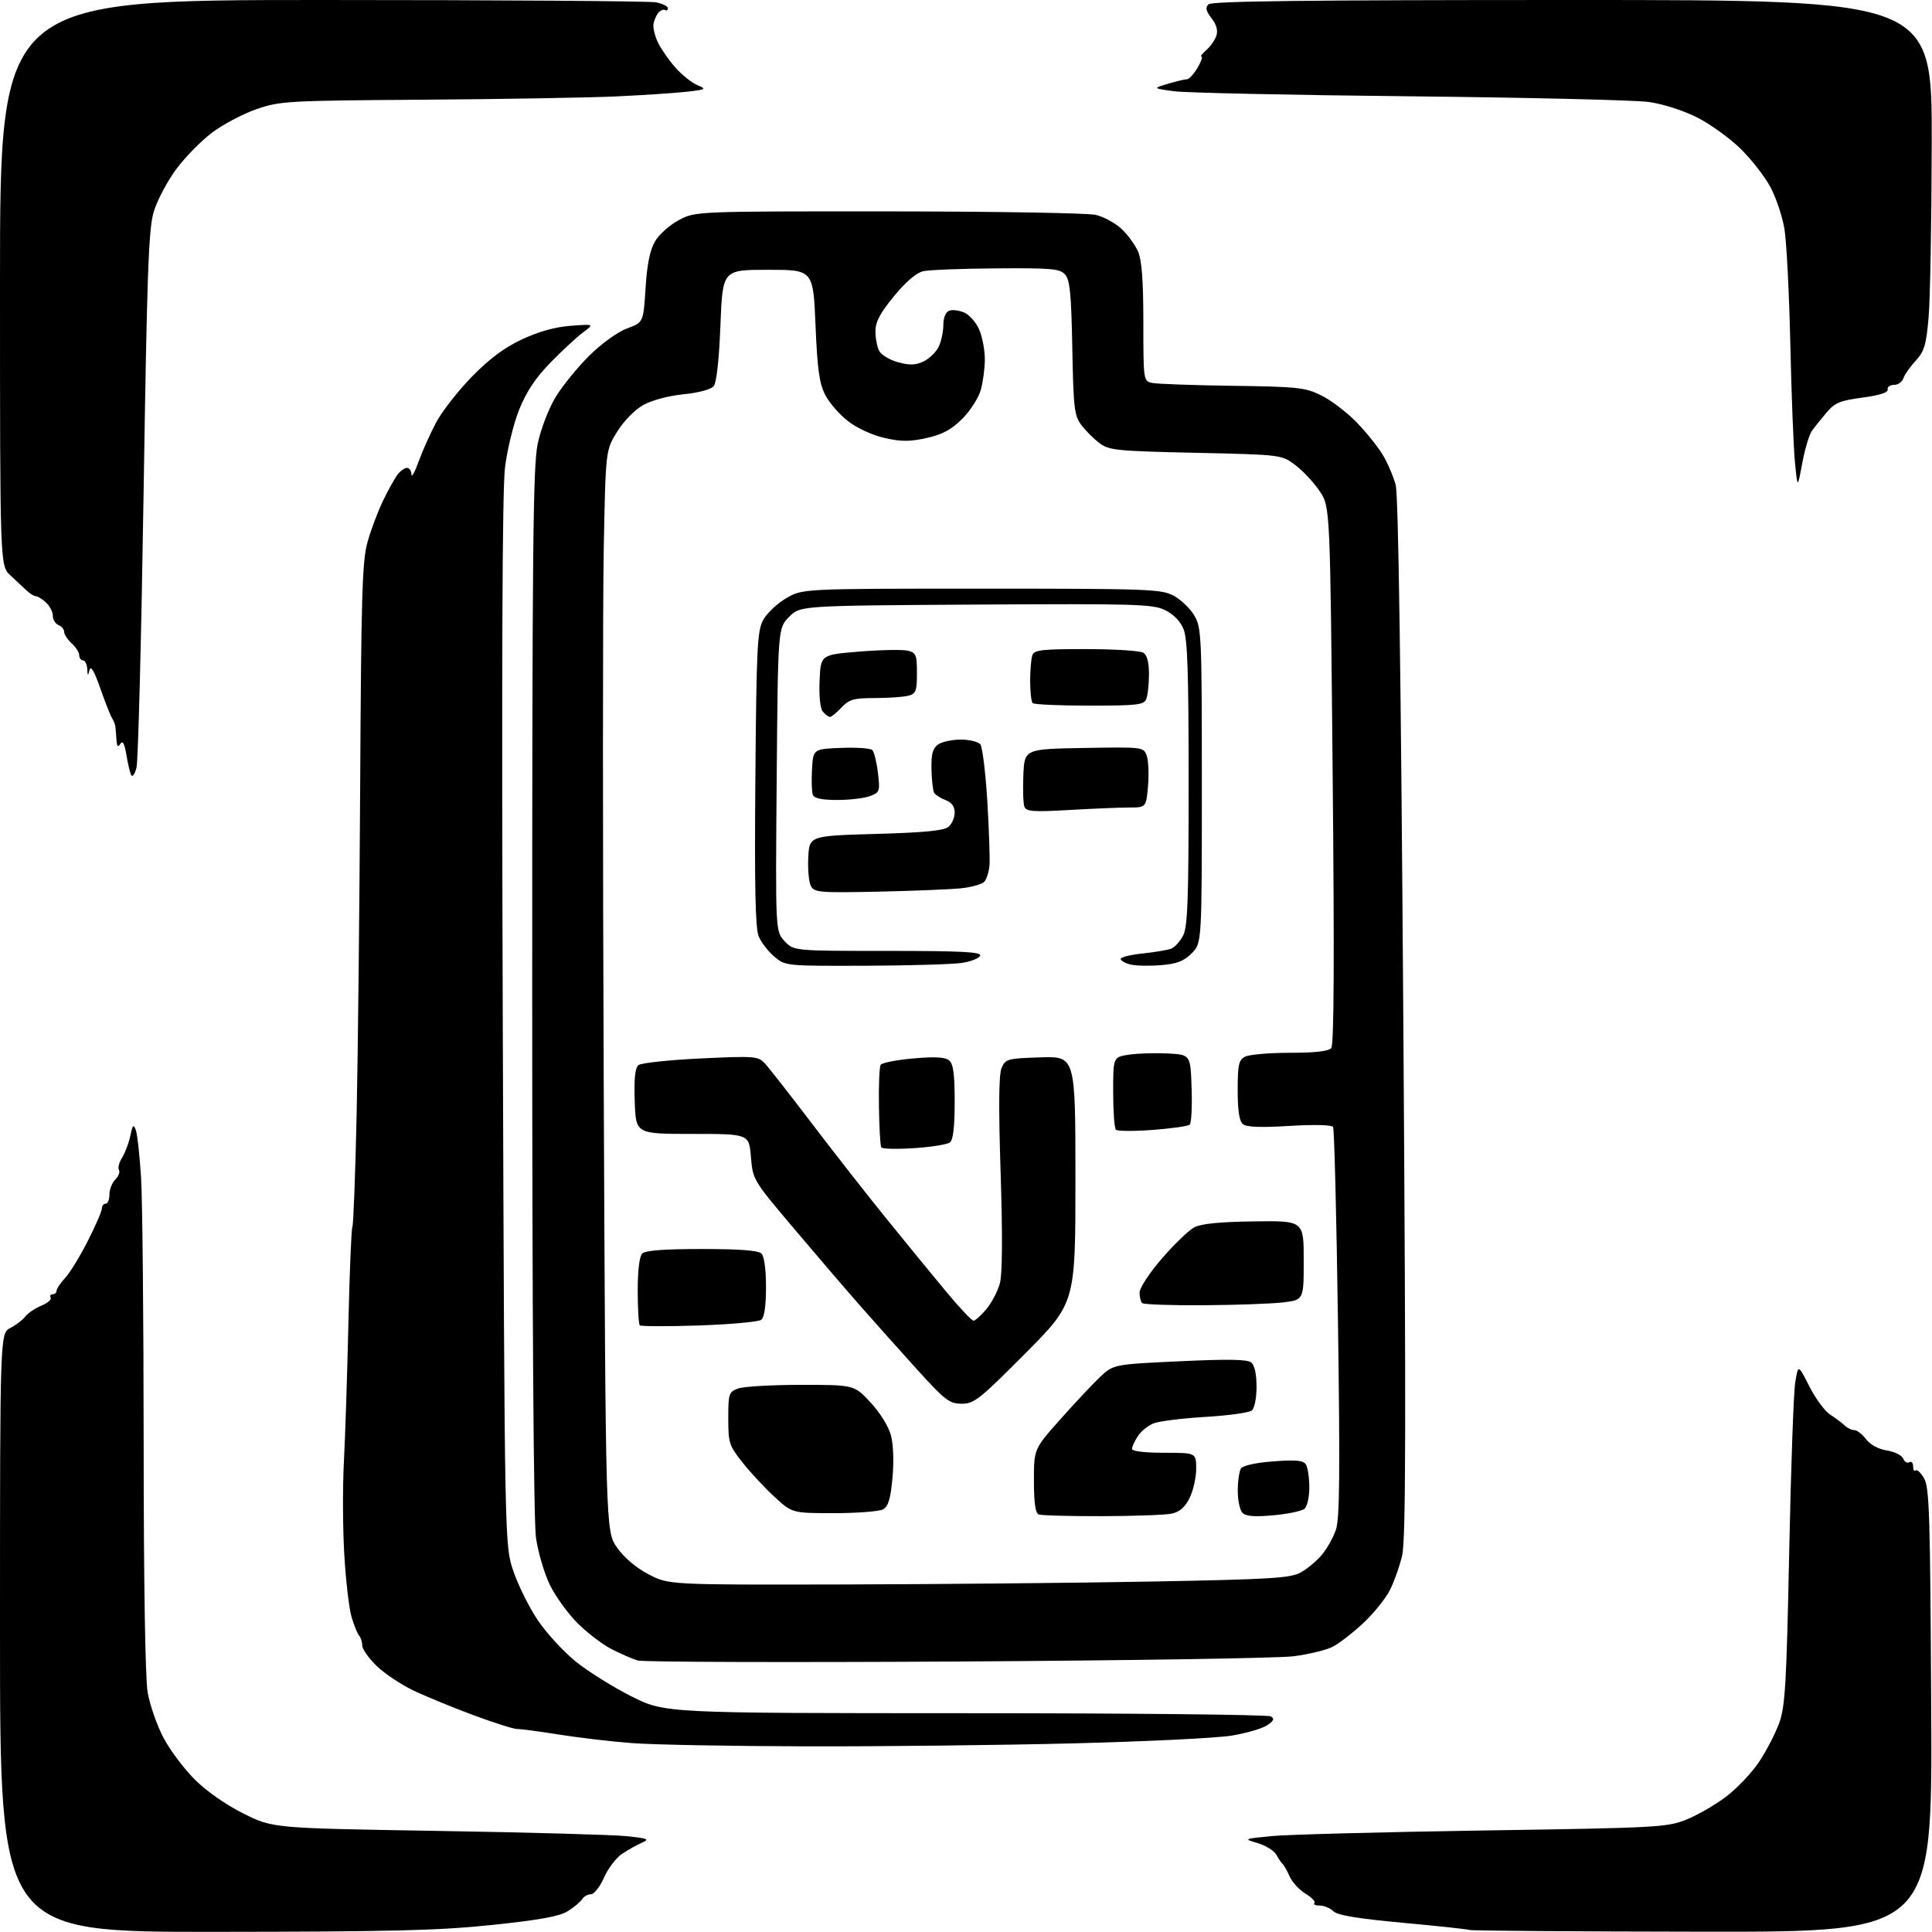 <?xml version="1.0" encoding="UTF-8" standalone="no"?>
<svg 
  version="1.1" 
  xmlns="http://www.w3.org/2000/svg" 
  xmlns:xlink="http://www.w3.org/1999/xlink" 
  xmlns:svg="http://www.w3.org/2000/svg"
  xmlns:rdf="http://www.w3.org/1999/02/22-rdf-syntax-ns#"
  xmlns:cc="http://creativecommons.org/ns#"
  xmlns:dc="http://purl.org/dc/elements/1.1/"
  viewBox="0 0 512 512"
  width="512"
  height="512"
>
<style>svg {background-color: white; }</style>"
<path stroke="none" fill="black" fill-rule="evenodd" d="M56.75,511.96C0.00,512.00 0.00,512.00 0.00,432.67C0.00,353.34 0.00,353.34 2.75,351.92C4.26,351.14 6.04,349.77 6.71,348.89C7.38,348.00 9.28,346.71 10.95,346.02C12.61,345.33 13.73,344.37 13.43,343.88C13.13,343.40 13.36,343.00 13.94,343.00C14.52,343.00 15.00,342.57 15.00,342.05C15.00,341.53 16.03,339.99 17.29,338.63C18.55,337.28 21.25,332.86 23.29,328.83C25.34,324.80 27.01,320.94 27.00,320.25C27.00,319.56 27.45,319.00 28.00,319.00C28.55,319.00 29.00,317.91 29.00,316.57C29.00,315.24 29.70,313.44 30.56,312.58C31.42,311.72 31.86,310.57 31.52,310.04C31.19,309.50 31.57,308.03 32.36,306.78C33.15,305.53 34.13,302.93 34.54,301.00C35.15,298.06 35.39,297.82 36.00,299.50C36.39,300.60 37.02,306.23 37.38,312.00C37.75,317.77 38.06,349.50 38.07,382.50C38.08,419.35 38.49,444.82 39.13,448.50C39.70,451.80 41.58,457.20 43.31,460.50C45.05,463.80 48.82,468.83 51.71,471.68C54.86,474.80 60.03,478.39 64.66,480.68C72.37,484.49 72.37,484.49 115.93,485.21C139.90,485.60 162.43,486.23 166.00,486.60C171.85,487.21 172.25,487.39 170.00,488.39C168.62,489.00 166.26,490.34 164.74,491.37C163.23,492.40 161.12,495.21 160.05,497.62C158.98,500.03 157.43,502.00 156.61,502.00C155.78,502.00 154.74,502.57 154.30,503.27C153.86,503.97 152.17,505.40 150.53,506.44C148.32,507.85 143.25,508.78 130.53,510.12C116.33,511.61 104.07,511.92 56.75,511.96zM451.29,511.92C417.86,511.88 390.05,511.67 389.50,511.47C388.95,511.26 380.93,510.40 371.68,509.55C359.72,508.44 354.42,507.56 353.36,506.50C352.53,505.67 350.91,505.00 349.76,505.00C348.61,505.00 347.97,504.70 348.33,504.34C348.69,503.97 347.64,502.85 345.98,501.84C344.32,500.83 342.42,498.77 341.75,497.25C341.08,495.74 340.27,494.27 339.93,494.00C339.60,493.73 338.85,492.62 338.26,491.55C337.67,490.47 335.46,489.08 333.35,488.46C329.50,487.32 329.50,487.32 337.00,486.58C341.12,486.18 366.32,485.51 393.00,485.10C439.06,484.40 441.77,484.26 446.81,482.25C449.74,481.09 454.51,478.35 457.41,476.15C460.32,473.96 464.29,469.76 466.23,466.83C468.17,463.90 470.57,459.25 471.55,456.50C473.09,452.19 473.45,446.00 474.15,411.50C474.60,389.50 475.31,369.26 475.74,366.51C476.52,361.52 476.52,361.52 479.49,367.39C481.12,370.61 483.59,373.98 484.98,374.86C486.36,375.75 488.09,377.04 488.82,377.74C489.55,378.43 490.72,379.00 491.43,379.00C492.14,379.00 493.53,380.08 494.52,381.40C495.62,382.86 497.77,384.03 500.05,384.39C502.10,384.72 504.05,385.69 504.38,386.56C504.71,387.42 505.44,387.85 505.99,387.50C506.55,387.16 507.00,387.66 507.00,388.61C507.00,389.56 507.29,390.04 507.65,389.68C508.01,389.32 509.02,390.26 509.90,391.77C511.31,394.17 511.54,401.58 511.79,453.25C512.09,512.00 512.09,512.00 451.29,511.92zM213.50,462.80C193.70,462.75 172.99,462.37 167.47,461.94C161.95,461.52 153.18,460.49 147.97,459.65C142.76,458.82 137.82,458.17 137.00,458.20C136.18,458.23 131.00,456.59 125.50,454.55C120.00,452.51 112.80,449.55 109.50,447.97C106.20,446.39 101.81,443.45 99.75,441.43C97.69,439.42 96.00,437.01 96.00,436.09C96.00,435.16 95.63,433.97 95.17,433.45C94.72,432.93 93.81,430.70 93.16,428.50C92.51,426.30 91.64,418.88 91.24,412.00C90.83,405.12 90.79,394.10 91.13,387.50C91.48,380.90 92.02,364.36 92.33,350.74C92.64,337.13 93.11,325.63 93.38,325.19C93.65,324.75 94.16,311.37 94.51,295.45C94.85,279.53 95.28,240.18 95.45,208.00C95.72,157.71 95.99,148.68 97.39,143.67C98.28,140.47 100.14,135.52 101.52,132.67C102.89,129.83 104.63,126.71 105.37,125.75C106.11,124.79 107.23,124.00 107.86,124.00C108.49,124.00 109.02,124.79 109.04,125.75C109.06,126.71 109.91,125.17 110.94,122.31C111.97,119.46 114.09,114.74 115.65,111.83C117.22,108.92 121.47,103.50 125.10,99.78C129.73,95.05 133.70,92.10 138.36,89.92C142.74,87.87 147.13,86.65 151.25,86.34C157.50,85.87 157.50,85.87 154.50,88.10C152.85,89.33 148.97,92.92 145.88,96.09C141.90,100.18 139.49,103.81 137.58,108.57C136.10,112.27 134.41,119.16 133.83,123.90C133.10,129.77 132.92,176.37 133.24,271.00C133.73,409.50 133.73,409.50 136.02,416.29C137.28,420.03 140.18,425.88 142.46,429.29C144.75,432.71 149.29,437.66 152.56,440.31C155.83,442.95 162.48,447.11 167.35,449.56C176.20,454.00 176.20,454.00 255.85,454.02C299.66,454.02 336.09,454.40 336.81,454.86C337.81,455.49 337.55,456.06 335.76,457.24C334.47,458.09 330.28,459.31 326.45,459.95C322.63,460.60 303.75,461.52 284.50,462.01C265.25,462.49 233.30,462.85 213.50,462.80zM253.50,440.32C208.40,440.58 170.38,440.46 169.00,440.05C167.62,439.64 164.53,438.29 162.11,437.06C159.70,435.83 155.62,432.72 153.05,430.15C150.48,427.58 147.18,423.01 145.71,419.99C144.24,416.97 142.59,411.35 142.04,407.50C141.41,403.11 141.04,349.12 141.04,262.50C141.04,145.01 141.25,123.47 142.50,117.57C143.32,113.70 145.41,108.27 147.23,105.25C149.03,102.29 153.05,97.33 156.18,94.25C159.46,91.00 163.67,87.97 166.18,87.04C170.50,85.45 170.50,85.45 171.08,76.36C171.48,70.01 172.24,66.28 173.59,63.96C174.65,62.14 177.50,59.60 179.92,58.32C184.31,56.00 184.31,56.00 235.41,56.02C263.51,56.04 288.24,56.45 290.36,56.94C292.49,57.44 295.58,59.11 297.23,60.67C298.89,62.23 300.87,64.95 301.62,66.72C302.59,68.99 303.00,74.50 303.00,85.45C303.00,100.72 303.04,100.97 305.25,101.47C306.49,101.75 316.05,102.10 326.50,102.24C344.02,102.48 345.86,102.68 350.18,104.80C352.75,106.07 356.95,109.27 359.51,111.91C362.08,114.55 365.21,118.47 366.49,120.61C367.76,122.75 369.28,126.30 369.87,128.51C370.59,131.19 371.26,178.06 371.89,269.75C372.63,378.20 372.56,408.08 371.58,412.24C370.90,415.13 369.41,419.31 368.27,421.52C367.12,423.74 363.97,427.63 361.25,430.17C358.54,432.71 354.91,435.51 353.20,436.40C351.48,437.28 346.80,438.42 342.79,438.93C338.78,439.44 298.60,440.06 253.50,440.32zM223.36,419.90C248.74,419.84 285.70,419.49 305.50,419.12C336.55,418.54 341.93,418.22 344.63,416.76C346.35,415.83 348.90,413.72 350.29,412.06C351.69,410.41 353.38,407.36 354.06,405.30C355.02,402.41 355.14,389.99 354.58,350.57C354.19,322.53 353.60,299.17 353.28,298.65C352.94,298.10 348.24,297.99 341.74,298.38C334.06,298.85 330.35,298.71 329.38,297.90C328.42,297.10 328.00,294.37 328.00,288.91C328.00,282.18 328.27,280.92 329.93,280.04C331.00,279.47 336.34,279.00 341.81,279.00C348.59,279.00 352.09,278.60 352.80,277.74C353.52,276.87 353.64,254.32 353.17,205.42C352.50,134.35 352.50,134.35 349.79,130.26C348.30,128.00 345.41,124.89 343.37,123.33C339.66,120.50 339.66,120.50 316.90,120.00C295.91,119.54 293.92,119.34 291.38,117.44C289.86,116.30 287.70,114.14 286.56,112.62C284.70,110.12 284.47,108.18 284.17,92.18C283.90,77.84 283.54,74.17 282.26,72.75C280.88,71.21 278.73,71.01 264.10,71.12C254.97,71.18 246.23,71.52 244.68,71.87C242.87,72.27 240.07,74.66 236.93,78.48C233.21,83.00 232.00,85.28 232.00,87.80C232.00,89.63 232.46,91.99 233.02,93.03C233.58,94.08 235.84,95.42 238.04,96.01C241.10,96.83 242.68,96.78 244.74,95.79C246.23,95.08 248.01,93.38 248.71,92.00C249.40,90.62 249.98,88.02 249.99,86.22C249.99,84.18 250.59,82.71 251.56,82.34C252.42,82.01 254.25,82.25 255.62,82.87C256.98,83.49 258.76,85.56 259.55,87.47C260.35,89.38 261.00,92.86 260.99,95.22C260.99,97.57 260.51,101.22 259.93,103.31C259.35,105.41 257.14,108.86 255.03,110.97C252.14,113.86 249.80,115.12 245.59,116.07C241.14,117.06 238.88,117.07 234.48,116.08C231.29,115.37 227.20,113.51 224.82,111.67C222.54,109.93 219.79,106.79 218.71,104.69C217.13,101.63 216.62,97.99 216.12,86.19C215.50,71.50 215.50,71.50 203.50,71.50C191.50,71.50 191.50,71.50 190.92,86.19C190.56,95.43 189.89,101.42 189.13,102.34C188.41,103.21 185.13,104.08 181.13,104.49C177.12,104.89 172.74,106.06 170.45,107.35C168.19,108.62 165.30,111.57 163.54,114.43C160.50,119.33 160.50,119.33 160.00,145.42C159.72,159.76 159.72,224.22 160.00,288.66C160.50,405.83 160.50,405.83 163.52,410.12C165.40,412.80 168.54,415.46 171.88,417.21C177.23,420.00 177.23,420.00 223.36,419.90zM292.00,401.80C283.48,401.82 275.94,401.62 275.25,401.34C274.39,400.99 274.00,398.22 274.00,392.42C274.00,384.01 274.00,384.01 280.89,376.26C284.67,371.99 289.41,366.94 291.40,365.04C295.04,361.57 295.04,361.57 312.62,360.75C325.57,360.14 330.57,360.23 331.60,361.08C332.48,361.81 333.00,364.21 333.00,367.50C333.00,370.49 332.46,373.20 331.75,373.79C331.06,374.37 325.55,375.13 319.50,375.49C313.45,375.85 307.28,376.61 305.80,377.18C304.31,377.74 302.40,379.27 301.55,380.57C300.70,381.87 300.00,383.40 300.00,383.96C300.00,384.60 303.31,385.00 308.50,385.00C317.00,385.00 317.00,385.00 317.00,389.25C317.00,391.59 316.21,395.07 315.25,397.00C314.02,399.46 312.61,400.69 310.50,401.13C308.85,401.48 300.52,401.78 292.00,401.80zM337.43,401.57C332.38,402.03 330.16,401.84 329.25,400.90C328.56,400.18 328.01,397.55 328.02,395.05C328.02,392.55 328.41,389.91 328.86,389.18C329.38,388.38 332.70,387.64 337.45,387.28C343.49,386.83 345.39,387.01 346.08,388.10C346.57,388.87 346.98,391.58 346.98,394.13C346.99,396.77 346.43,399.23 345.68,399.85C344.95,400.46 341.23,401.23 337.43,401.57zM221.04,401.00C209.96,401.00 209.96,401.00 205.32,396.75C202.77,394.41 198.96,390.32 196.84,387.66C193.22,383.10 193.00,382.42 193.00,375.89C193.00,369.36 193.15,368.89 195.57,367.98C196.98,367.44 204.48,367.00 212.25,367.00C226.36,367.00 226.36,367.00 230.68,371.64C233.19,374.33 235.46,377.98 236.10,380.35C236.76,382.83 236.92,387.31 236.51,391.73C235.98,397.35 235.40,399.25 233.98,400.01C232.96,400.55 227.14,401.00 221.04,401.00zM254.88,372.00C251.63,372.00 250.51,371.15 243.33,363.25C238.96,358.44 232.02,350.68 227.92,346.00C223.81,341.32 215.74,331.91 209.98,325.08C199.59,312.77 199.50,312.61 199.00,306.58C198.50,300.50 198.50,300.50 183.50,300.50C168.50,300.50 168.50,300.50 168.21,291.90C168.01,285.81 168.30,283.00 169.21,282.26C169.92,281.69 177.31,280.90 185.64,280.50C199.91,279.83 200.89,279.90 202.64,281.75C203.66,282.83 209.22,289.93 215.00,297.53C220.78,305.14 229.90,316.79 235.29,323.43C240.67,330.07 247.80,338.76 251.12,342.75C254.45,346.74 257.55,350.00 258.00,350.00C258.45,350.00 259.98,348.63 261.38,346.95C262.79,345.28 264.41,342.20 264.97,340.12C265.64,337.62 265.71,327.64 265.18,310.91C264.61,293.21 264.69,284.74 265.44,283.00C266.47,280.63 266.98,280.49 275.76,280.21C285.00,279.92 285.00,279.92 285.00,312.61C285.00,345.29 285.00,345.29 271.74,358.64C259.61,370.85 258.16,372.00 254.88,372.00zM185.30,351.26C176.94,351.54 169.85,351.52 169.55,351.22C169.25,350.91 169.00,346.78 169.00,342.03C169.00,336.65 169.45,332.95 170.20,332.20C171.02,331.38 175.98,331.00 186.00,331.00C196.02,331.00 200.98,331.38 201.80,332.20C202.52,332.92 203.00,336.44 203.00,341.08C203.00,346.02 202.56,349.11 201.75,349.75C201.06,350.30 193.66,350.97 185.30,351.26zM318.92,345.90C310.35,345.96 303.03,345.70 302.67,345.33C302.30,344.97 302.00,343.70 302.00,342.51C302.00,341.32 304.65,337.29 307.94,333.49C311.20,329.71 315.07,326.00 316.52,325.24C318.32,324.29 323.36,323.80 332.33,323.68C345.50,323.50 345.50,323.50 345.50,334.00C345.50,344.50 345.50,344.50 340.00,345.15C336.98,345.51 327.49,345.85 318.92,345.90zM242.25,304.27C237.71,304.57 233.80,304.48 233.54,304.07C233.29,303.66 233.01,298.80 232.93,293.26C232.84,287.72 233.04,282.74 233.38,282.20C233.71,281.65 237.60,280.89 242.01,280.50C247.80,279.99 250.45,280.13 251.52,281.02C252.64,281.95 253.00,284.61 253.00,292.00C253.00,298.61 252.60,302.07 251.75,302.75C251.06,303.29 246.79,303.98 242.25,304.27zM305.47,299.44C300.51,299.81 296.12,299.79 295.72,299.39C295.33,298.99 295.00,294.49 295.00,289.39C295.00,280.12 295.00,280.12 299.25,279.49C301.59,279.15 306.20,279.01 309.50,279.18C315.50,279.50 315.50,279.50 315.79,288.41C315.95,293.31 315.73,297.64 315.29,298.04C314.86,298.44 310.44,299.07 305.47,299.44zM229.33,255.93C208.20,256.00 208.15,255.99 205.21,253.52C203.59,252.16 201.72,249.73 201.06,248.14C200.17,245.99 199.94,235.02 200.18,206.37C200.47,171.57 200.68,167.16 202.26,164.29C203.22,162.52 205.96,159.94 208.34,158.54C212.68,156.00 212.68,156.00 260.10,156.00C304.46,156.00 307.76,156.12 311.02,157.86C312.93,158.89 315.40,161.25 316.50,163.11C318.41,166.35 318.50,168.30 318.50,208.23C318.50,249.95 318.50,249.95 315.81,252.64C313.73,254.73 311.90,255.43 307.61,255.78C304.58,256.03 300.95,255.95 299.55,255.60C298.15,255.25 297.00,254.58 297.00,254.12C297.00,253.66 299.62,253.01 302.83,252.68C306.04,252.34 309.43,251.77 310.37,251.41C311.31,251.05 312.73,249.48 313.54,247.93C314.74,245.59 315.00,238.55 315.00,207.52C315.00,177.87 314.71,169.24 313.62,166.64C312.75,164.56 310.93,162.72 308.66,161.64C305.42,160.10 300.64,159.97 258.56,160.22C212.04,160.50 212.04,160.50 209.10,163.50C206.16,166.50 206.16,166.50 205.83,206.66C205.50,246.82 205.50,246.82 207.92,249.41C210.35,252.00 210.35,252.00 235.26,252.00C254.74,252.00 260.08,252.27 259.75,253.25C259.52,253.94 257.35,254.80 254.92,255.18C252.49,255.55 240.97,255.89 229.33,255.93zM232.69,236.30C217.16,236.62 215.81,236.51 214.89,234.80C214.35,233.78 214.04,230.37 214.20,227.22C214.50,221.50 214.50,221.50 232.10,221.00C244.94,220.64 250.14,220.13 251.35,219.13C252.26,218.37 253.00,216.67 253.00,215.35C253.00,213.74 252.21,212.65 250.60,212.04C249.28,211.53 247.92,210.68 247.58,210.13C247.24,209.58 246.91,206.78 246.85,203.90C246.76,199.90 247.16,198.36 248.56,197.33C249.56,196.60 252.27,196.00 254.57,196.00C256.87,196.00 259.22,196.56 259.79,197.25C260.35,197.94 261.20,204.80 261.66,212.50C262.12,220.20 262.37,227.82 262.22,229.43C262.07,231.04 261.47,232.93 260.90,233.62C260.33,234.31 257.53,235.11 254.68,235.41C251.83,235.70 241.94,236.10 232.69,236.30zM283.28,214.66C273.81,215.20 271.96,215.07 271.48,213.80C271.16,212.98 271.04,209.20 271.20,205.40C271.50,198.50 271.50,198.50 287.27,198.22C302.87,197.95 303.04,197.97 303.88,200.22C304.35,201.48 304.51,205.09 304.24,208.25C303.75,214.00 303.75,214.00 299.13,214.00C296.58,214.01 289.45,214.30 283.28,214.66zM221.90,212.00C217.78,212.00 215.78,211.58 215.41,210.63C215.12,209.88 215.02,206.84 215.19,203.88C215.50,198.50 215.50,198.50 222.90,198.20C226.97,198.04 230.70,198.30 231.18,198.78C231.66,199.26 232.33,201.97 232.66,204.80C233.24,209.71 233.15,209.99 230.57,210.97C229.09,211.54 225.18,212.00 221.90,212.00zM36.17,203.46C35.74,205.09 35.12,205.99 34.80,205.46C34.49,204.93 33.90,202.53 33.51,200.12C33.00,197.06 32.52,196.15 31.91,197.12C31.26,198.14 30.99,197.84 30.86,196.00C30.77,194.62 30.64,193.05 30.57,192.50C30.50,191.95 30.09,190.94 29.66,190.25C29.23,189.56 27.83,185.99 26.54,182.32C24.95,177.77 24.06,176.27 23.72,177.58C23.30,179.24 23.22,179.19 23.12,177.25C23.05,176.01 22.55,175.00 22.00,175.00C21.45,175.00 21.00,174.39 21.00,173.65C21.00,172.92 20.10,171.50 19.00,170.50C17.90,169.50 17.00,168.13 17.00,167.45C17.00,166.77 16.32,165.95 15.50,165.64C14.67,165.32 14.00,164.22 14.00,163.19C14.00,162.15 13.18,160.57 12.17,159.65C11.17,158.74 9.97,158.00 9.51,158.00C9.04,158.00 7.96,157.34 7.08,156.52C6.21,155.71 4.26,153.89 2.75,152.48C0.00,149.91 0.00,149.91 0.00,74.95C0.00,0.00 0.00,0.00 85.38,-0.00C132.33,-0.00 172.16,0.28 173.88,0.62C175.59,0.97 177.00,1.67 177.00,2.18C177.00,2.70 176.66,2.91 176.25,2.66C175.84,2.41 175.05,2.73 174.50,3.35C173.95,3.98 173.36,5.33 173.18,6.35C173.01,7.37 173.56,9.62 174.41,11.35C175.26,13.08 177.35,16.07 179.06,17.99C180.77,19.90 183.37,21.97 184.84,22.58C187.34,23.61 187.17,23.72 182.00,24.31C178.97,24.65 170.65,25.21 163.50,25.54C156.35,25.88 133.40,26.27 112.50,26.42C76.09,26.67 74.23,26.77 68.00,28.92C64.42,30.16 59.11,32.96 56.19,35.16C53.27,37.36 48.96,41.76 46.62,44.94C44.28,48.13 41.63,53.16 40.74,56.12C39.37,60.68 38.96,72.12 38.05,131.00C37.45,169.23 36.61,201.83 36.17,203.46zM219.95,190.00C219.56,190.00 218.72,189.37 218.07,188.59C217.36,187.73 217.02,184.52 217.20,180.34C217.50,173.50 217.50,173.50 227.86,172.67C233.56,172.21 239.30,172.11 240.61,172.44C242.76,172.98 243.00,173.58 243.00,178.40C243.00,183.12 242.73,183.84 240.75,184.37C239.51,184.70 235.54,184.98 231.92,184.99C226.21,185.00 225.04,185.33 223.00,187.50C221.71,188.88 220.33,190.00 219.95,190.00zM288.70,187.00C280.80,187.00 274.03,186.70 273.67,186.33C273.30,185.97 273.00,183.30 273.00,180.42C273.00,177.53 273.27,174.45 273.61,173.58C274.12,172.25 276.33,172.00 287.86,172.02C295.36,172.02 302.18,172.46 303.00,172.98C304.00,173.61 304.50,175.54 304.49,178.71C304.48,181.35 304.16,184.29 303.77,185.25C303.14,186.80 301.44,187.00 288.70,187.00zM477.61,122.76C476.36,129.50 476.36,129.50 475.68,122.50C475.30,118.65 474.75,104.47 474.45,91.00C474.15,77.53 473.44,63.80 472.87,60.50C472.29,57.20 470.63,52.27 469.16,49.54C467.70,46.82 464.18,42.29 461.34,39.49C458.50,36.68 453.32,32.94 449.82,31.16C446.12,29.28 440.77,27.56 436.99,27.03C433.42,26.52 404.85,25.85 373.50,25.52C342.15,25.20 314.02,24.59 311.00,24.17C305.50,23.40 305.50,23.40 309.50,22.21C311.70,21.55 313.97,21.01 314.53,21.01C315.10,21.00 316.37,19.65 317.34,18.00C318.32,16.35 318.79,15.00 318.40,15.00C318.01,15.00 318.60,14.21 319.70,13.25C320.81,12.29 322.01,10.56 322.37,9.41C322.80,8.04 322.35,6.44 321.06,4.81C319.58,2.92 319.38,2.02 320.25,1.15C321.10,0.30 346.09,0.00 416.70,0.00C512.00,0.00 512.00,0.00 511.93,37.75C511.89,58.51 511.52,79.37 511.10,84.11C510.46,91.48 509.96,93.13 507.66,95.61C506.19,97.20 504.73,99.29 504.42,100.25C504.12,101.21 503.00,102.00 501.93,102.00C500.87,102.00 500.11,102.55 500.25,103.23C500.41,104.03 498.14,104.76 493.57,105.37C487.66,106.14 486.26,106.73 484.07,109.31C482.66,110.97 480.91,113.16 480.18,114.18C479.46,115.19 478.30,119.06 477.61,122.76z" />

</svg>